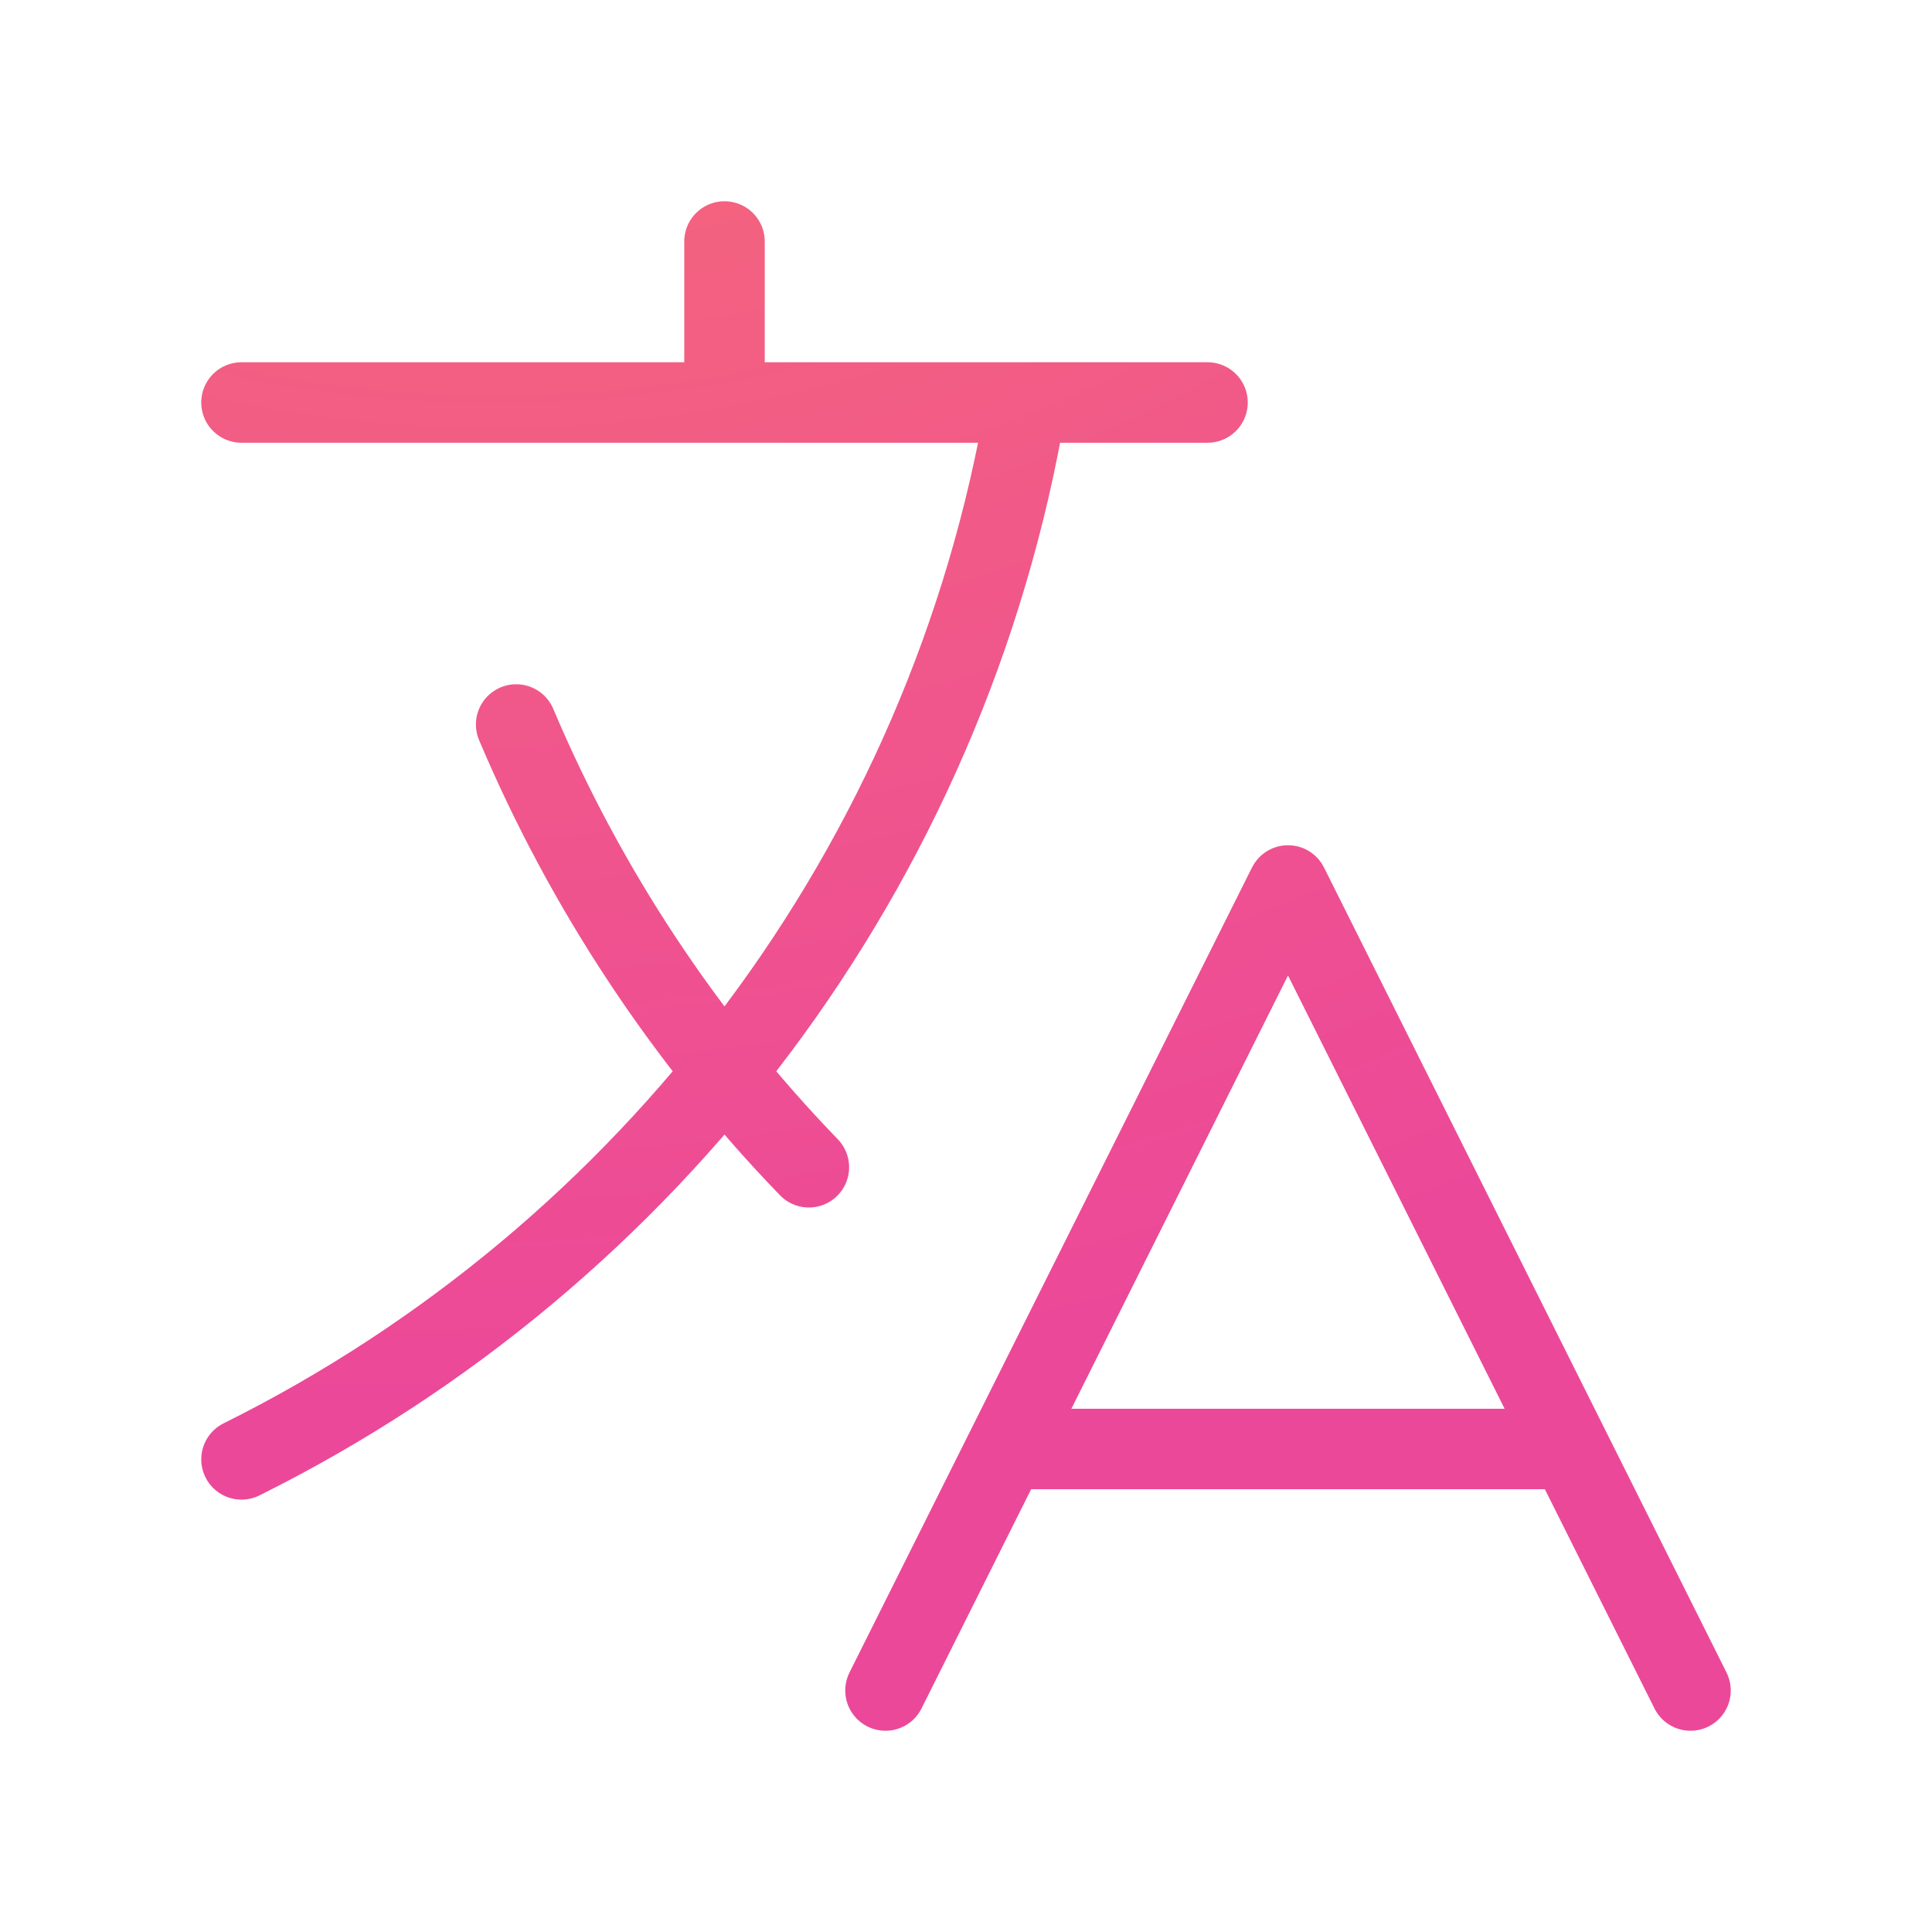 <svg width="48" height="48" viewBox="0 0 48 48" fill="none" xmlns="http://www.w3.org/2000/svg">
<path d="M6 10H30M18 6V10M20.096 29C17.016 25.812 14.551 22.083 12.824 18M25 36H39M22 42L32 22L42 42M25.502 10C23.566 21.54 16.14 31.22 6 36.258" stroke="url(#paint0_radial_83_2159)" stroke-width="2" stroke-linecap="round" stroke-linejoin="round"/>
<defs>
<radialGradient id="paint0_radial_83_2159" cx="0" cy="0" r="1" gradientUnits="userSpaceOnUse" gradientTransform="translate(13.735 -12) rotate(81.768) scale(46.828 56.379)">
<stop stop-color="#F87171"/>
<stop offset="1" stop-color="#EC4899"/>
</radialGradient>
</defs>
</svg>

